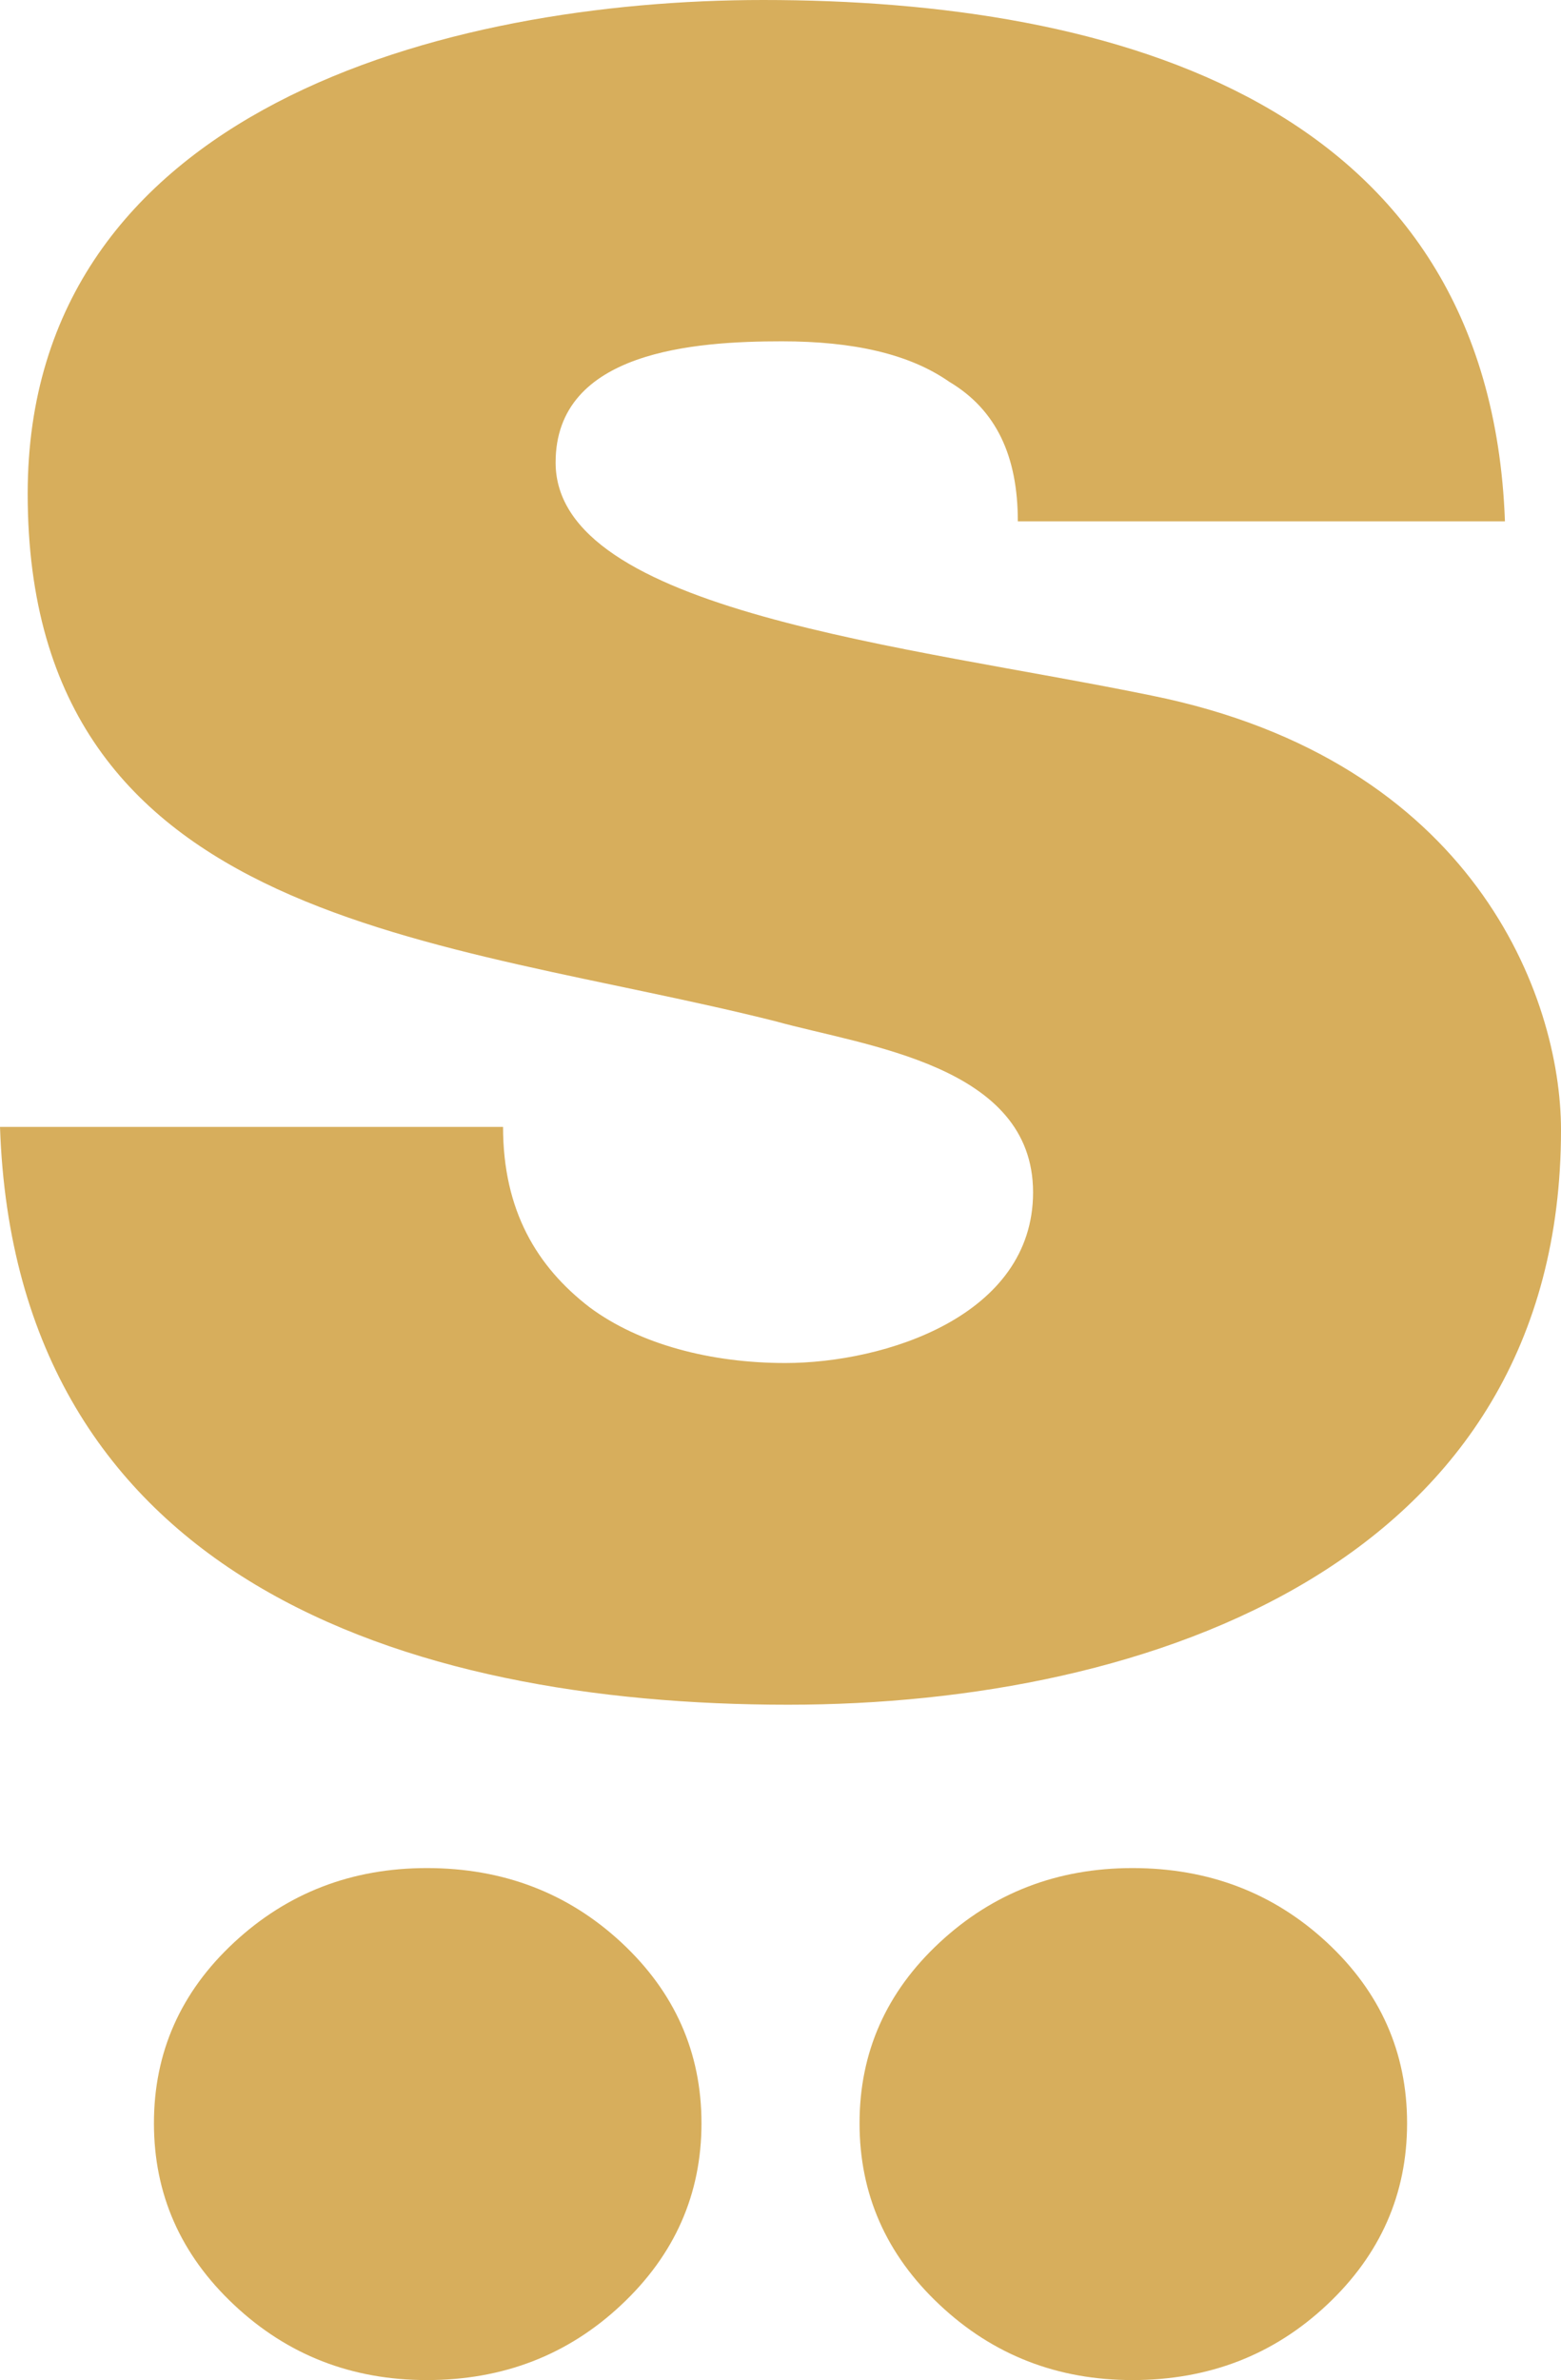 <?xml version="1.0" encoding="UTF-8"?><svg id="Vrstva_2" xmlns="http://www.w3.org/2000/svg" xmlns:xlink="http://www.w3.org/1999/xlink" viewBox="0 0 65.13 99.234"><defs><clipPath id="clippath"><rect width="65.13" height="99.234" style="fill:none;"/></clipPath></defs><g id="Components"><g id="_36cc5b18-9788-4cb9-b823-d4123e9d8164_1"><g style="clip-path:url(#clippath);"><path d="M17.811,77.888c-3.137,0-5.821,1.035-8.047,3.103-2.228,2.069-3.341,4.582-3.341,7.536,0,2.956,1.113,5.479,3.341,7.57,2.226,2.093,4.91,3.138,8.047,3.138,3.181,0,5.887-1.045,8.115-3.138,2.226-2.09,3.342-4.614,3.342-7.57,0-2.954-1.116-5.467-3.342-7.536-2.228-2.068-4.935-3.103-8.115-3.103" style="fill:#d7ae5c;"/><path d="M47.251,77.888c-3.137,0-5.821,1.035-8.047,3.103-2.229,2.069-3.341,4.582-3.341,7.536,0,2.956,1.112,5.479,3.341,7.57,2.226,2.093,4.91,3.138,8.047,3.138,3.181,0,5.887-1.045,8.115-3.138,2.226-2.09,3.342-4.614,3.342-7.57,0-2.954-1.116-5.467-3.342-7.536-2.228-2.068-4.935-3.103-8.115-3.103" style="fill:#d7ae5c;"/><path d="M65.13,47.115c0-5.558-3.637-15.403-17.091-18.116-10.104-2.079-24.857-3.493-24.857-9.715,0-4.663,5.832-5.053,9.44-5.053,2.974,0,5.312.52,6.987,1.689,1.963,1.169,2.858,3.103,2.858,5.817h20.324C62.156,4.273,46.481,0,31.843,0,18.65,0,1.155,4.533,1.155,20.584c0,18.116,17.351,18.506,31.209,21.999,3.753,1.04,10.739,1.819,10.739,7.131,0,5.168-6.207,7.116-10.335,7.116-3.118,0-6.091-.78-8.17-2.325-2.194-1.688-3.609-4.027-3.609-7.52H0c.635,18.779,16.831,24.092,32.882,24.092,15.157,0,32.248-5.962,32.248-23.962" style="fill:#d7ae5c;"/></g></g></g></svg>